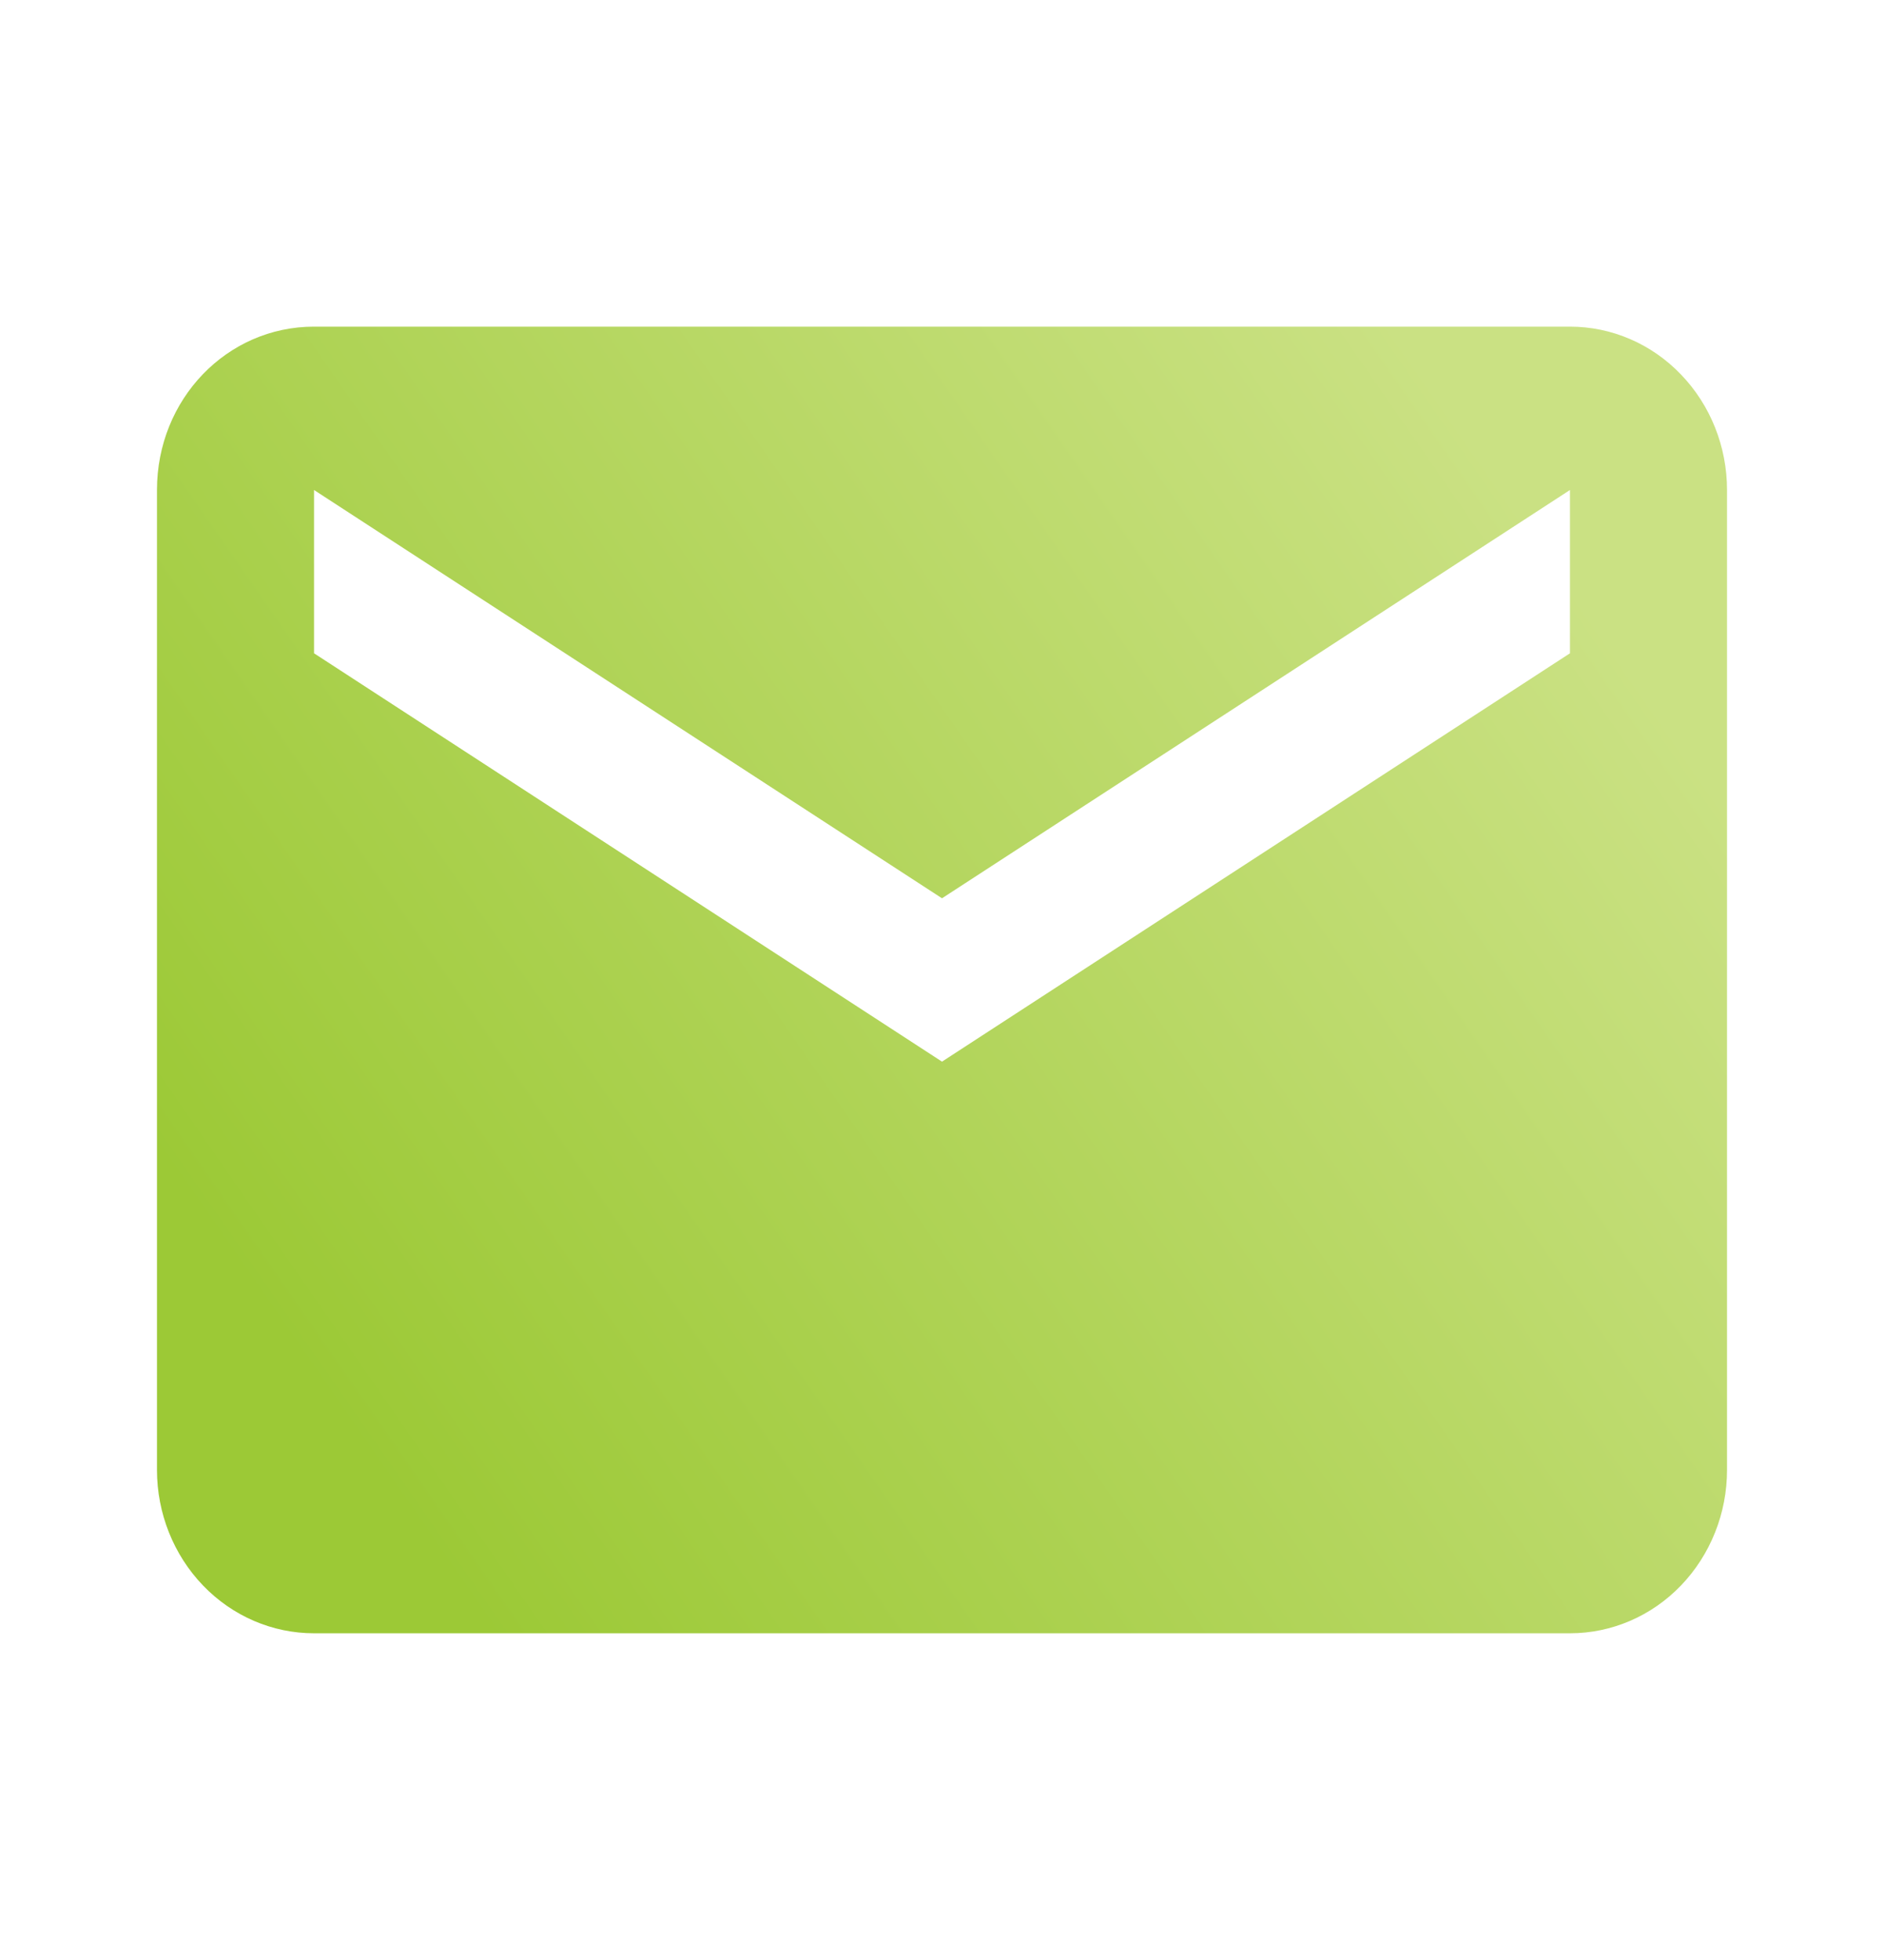 <svg width="25" height="26" viewBox="0 0 25 26" fill="none" xmlns="http://www.w3.org/2000/svg">
<path d="M20.833 8.666L12.5 14.083L4.167 8.666V6.5L12.5 11.916L20.833 6.5M20.833 4.333H4.167C3.01 4.333 2.083 5.297 2.083 6.5V19.5C2.083 20.074 2.303 20.625 2.694 21.032C3.084 21.438 3.614 21.666 4.167 21.666H20.833C21.386 21.666 21.916 21.438 22.306 21.032C22.697 20.625 22.917 20.074 22.917 19.5V6.5C22.917 5.925 22.697 5.374 22.306 4.968C21.916 4.561 21.386 4.333 20.833 4.333Z" fill="url(#paint0_linear_31_1162)"/>
<defs>
<linearGradient id="paint0_linear_31_1162" x1="3.479" y1="17.333" x2="19.716" y2="6.065" gradientUnits="userSpaceOnUse">
<stop stop-color="#9CC936"/>
<stop offset="1" stop-color="#CAE183"/>
</linearGradient>
</defs>
</svg>
